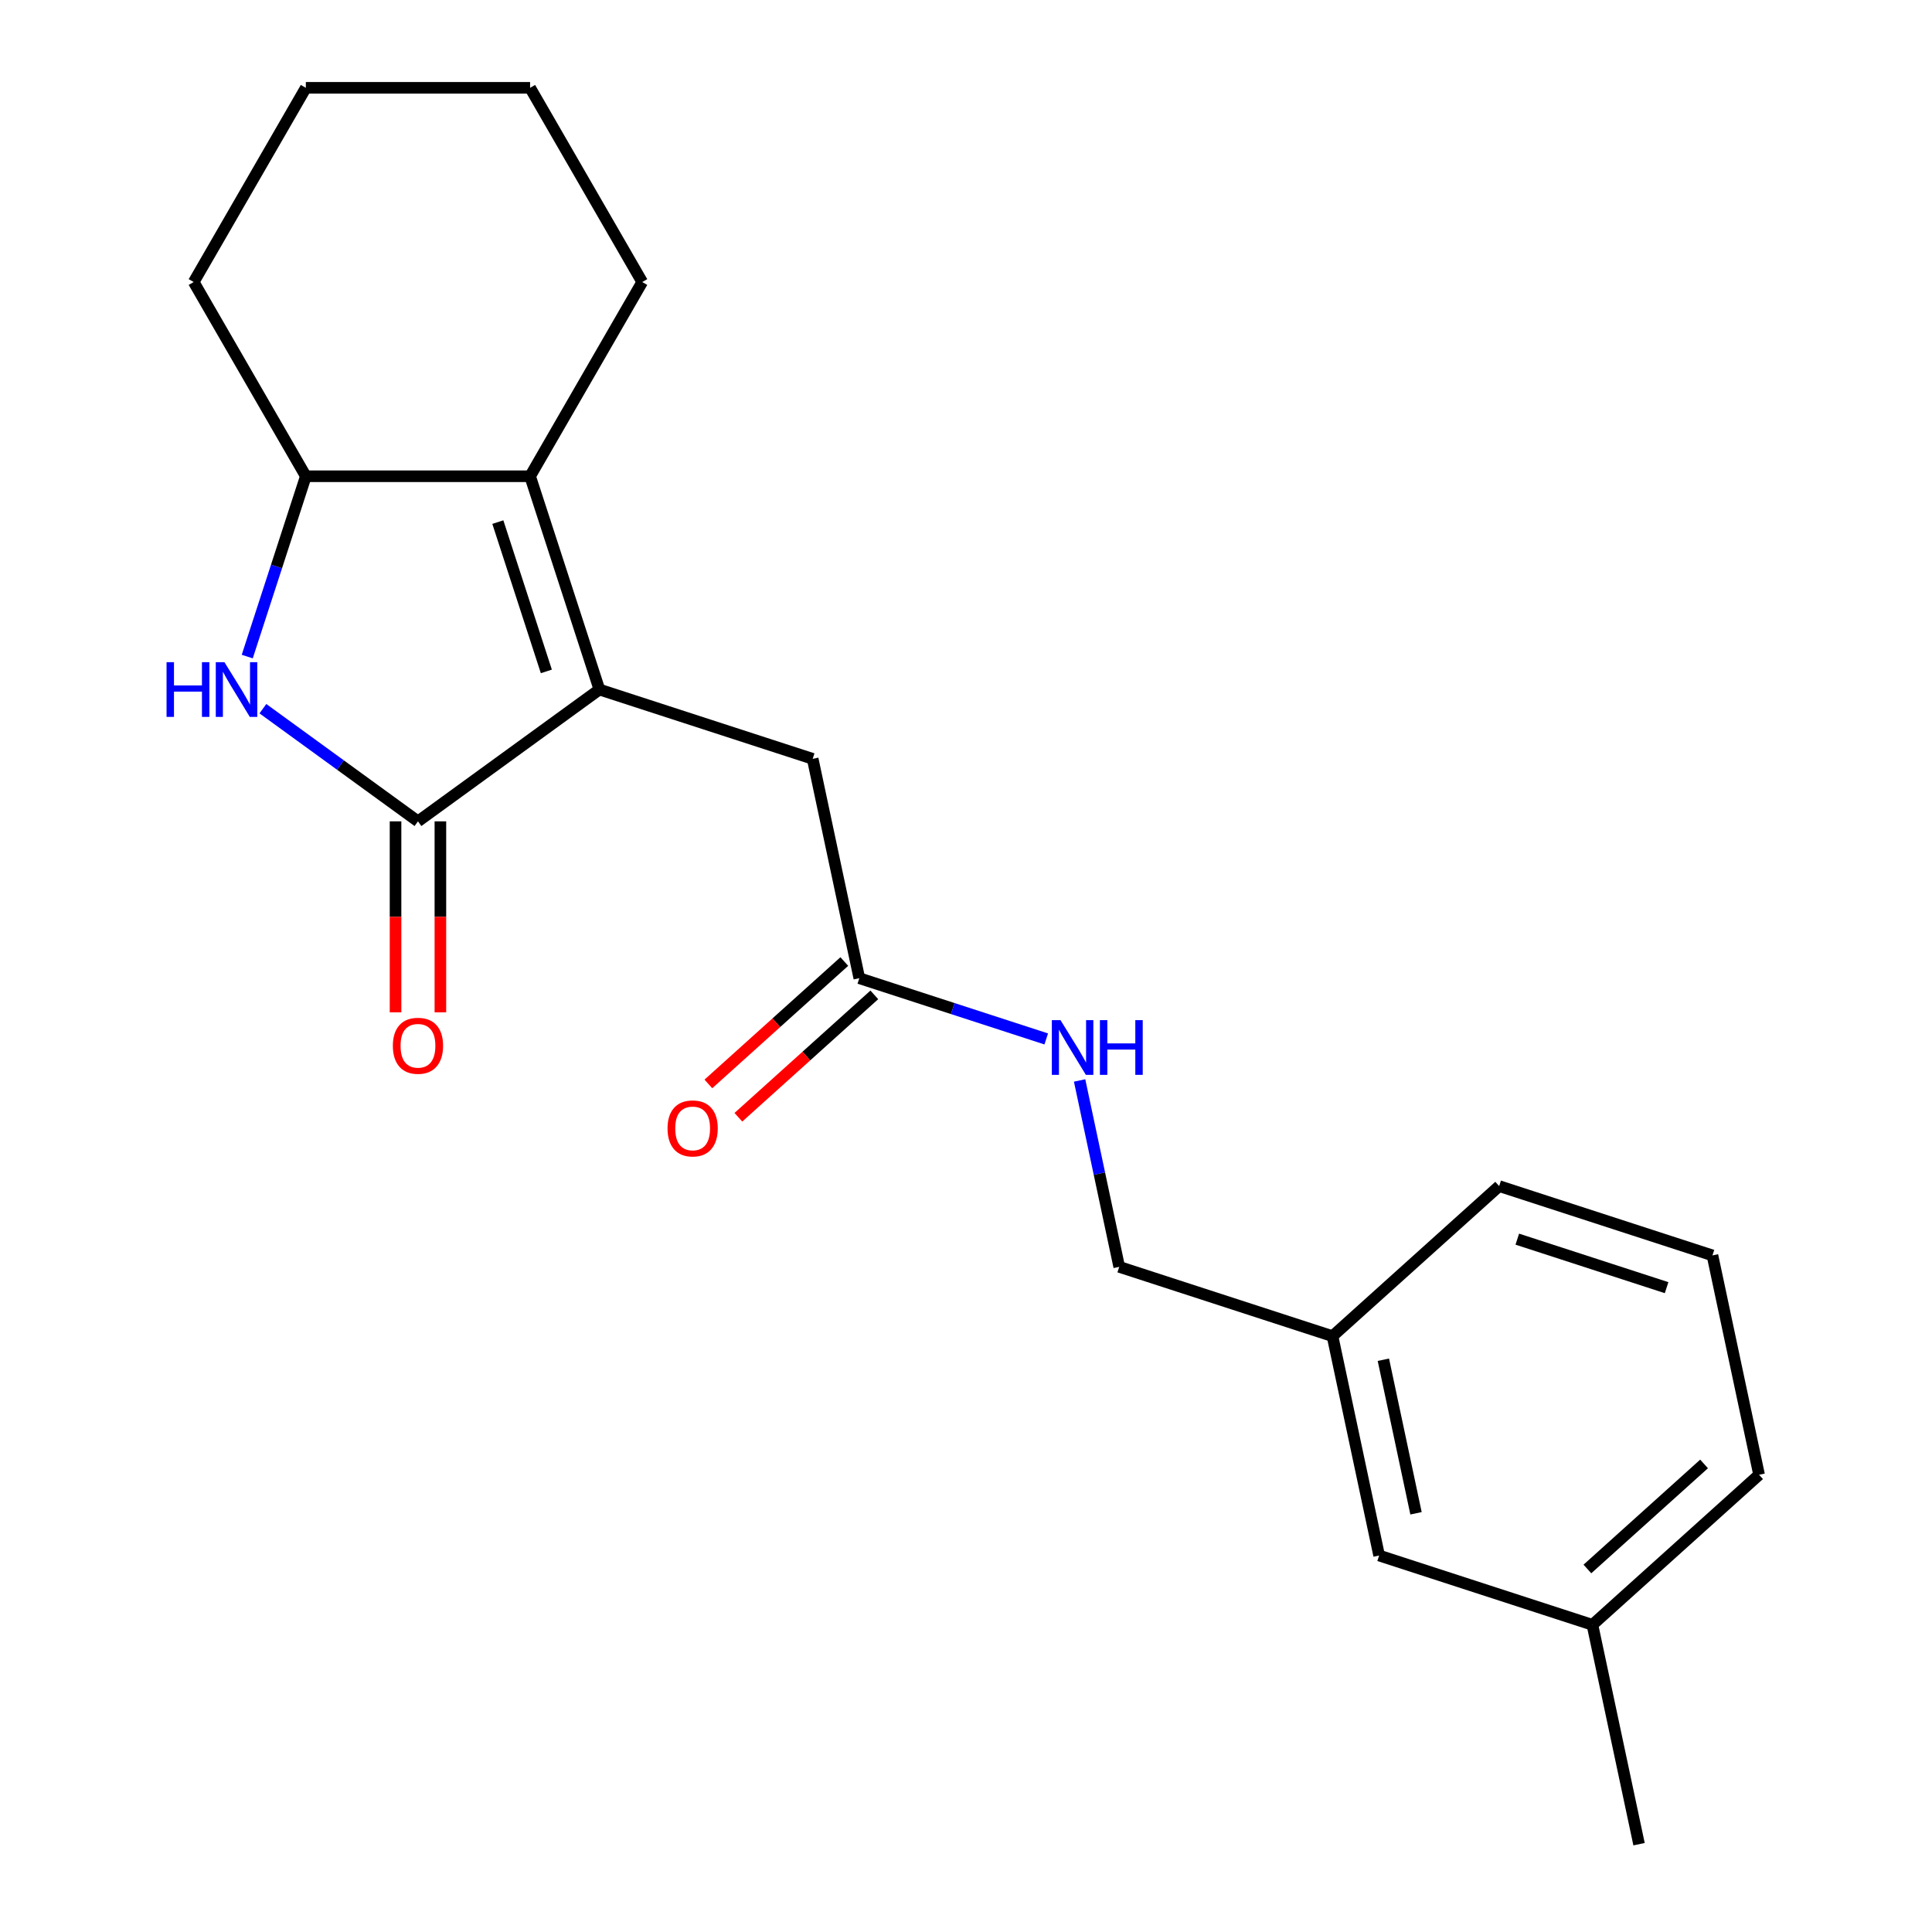 <?xml version='1.0' encoding='iso-8859-1'?>
<svg version='1.1' baseProfile='full'
              xmlns='http://www.w3.org/2000/svg'
                      xmlns:rdkit='http://www.rdkit.org/xml'
                      xmlns:xlink='http://www.w3.org/1999/xlink'
                  xml:space='preserve'
width='1000px' height='1000px' viewBox='0 0 1000 1000'>
<!-- END OF HEADER -->
<rect style='opacity:1.0;fill:#FFFFFF;stroke:none' width='1000' height='1000' x='0' y='0'> </rect>
<path class='bond-0' d='M 310.248,356.903 L 216.339,425.131' style='fill:none;fill-rule:evenodd;stroke:#000000;stroke-width:6px;stroke-linecap:butt;stroke-linejoin:miter;stroke-opacity:1' />
<path class='bond-1' d='M 310.248,356.903 L 274.378,246.506' style='fill:none;fill-rule:evenodd;stroke:#000000;stroke-width:6px;stroke-linecap:butt;stroke-linejoin:miter;stroke-opacity:1' />
<path class='bond-1' d='M 282.788,347.517 L 257.679,270.24' style='fill:none;fill-rule:evenodd;stroke:#000000;stroke-width:6px;stroke-linecap:butt;stroke-linejoin:miter;stroke-opacity:1' />
<path class='bond-2' d='M 310.248,356.903 L 420.644,392.773' style='fill:none;fill-rule:evenodd;stroke:#000000;stroke-width:6px;stroke-linecap:butt;stroke-linejoin:miter;stroke-opacity:1' />
<path class='bond-3' d='M 216.339,425.131 L 176.206,395.973' style='fill:none;fill-rule:evenodd;stroke:#000000;stroke-width:6px;stroke-linecap:butt;stroke-linejoin:miter;stroke-opacity:1' />
<path class='bond-3' d='M 176.206,395.973 L 136.073,366.814' style='fill:none;fill-rule:evenodd;stroke:#0000FF;stroke-width:6px;stroke-linecap:butt;stroke-linejoin:miter;stroke-opacity:1' />
<path class='bond-4' d='M 204.732,425.131 L 204.732,474.559' style='fill:none;fill-rule:evenodd;stroke:#000000;stroke-width:6px;stroke-linecap:butt;stroke-linejoin:miter;stroke-opacity:1' />
<path class='bond-4' d='M 204.732,474.559 L 204.732,523.987' style='fill:none;fill-rule:evenodd;stroke:#FF0000;stroke-width:6px;stroke-linecap:butt;stroke-linejoin:miter;stroke-opacity:1' />
<path class='bond-4' d='M 227.947,425.131 L 227.947,474.559' style='fill:none;fill-rule:evenodd;stroke:#000000;stroke-width:6px;stroke-linecap:butt;stroke-linejoin:miter;stroke-opacity:1' />
<path class='bond-4' d='M 227.947,474.559 L 227.947,523.987' style='fill:none;fill-rule:evenodd;stroke:#FF0000;stroke-width:6px;stroke-linecap:butt;stroke-linejoin:miter;stroke-opacity:1' />
<path class='bond-5' d='M 127.975,339.841 L 143.138,293.174' style='fill:none;fill-rule:evenodd;stroke:#0000FF;stroke-width:6px;stroke-linecap:butt;stroke-linejoin:miter;stroke-opacity:1' />
<path class='bond-5' d='M 143.138,293.174 L 158.301,246.506' style='fill:none;fill-rule:evenodd;stroke:#000000;stroke-width:6px;stroke-linecap:butt;stroke-linejoin:miter;stroke-opacity:1' />
<path class='bond-6' d='M 274.378,246.506 L 158.301,246.506' style='fill:none;fill-rule:evenodd;stroke:#000000;stroke-width:6px;stroke-linecap:butt;stroke-linejoin:miter;stroke-opacity:1' />
<path class='bond-7' d='M 274.378,246.506 L 332.417,145.981' style='fill:none;fill-rule:evenodd;stroke:#000000;stroke-width:6px;stroke-linecap:butt;stroke-linejoin:miter;stroke-opacity:1' />
<path class='bond-8' d='M 158.301,246.506 L 100.262,145.981' style='fill:none;fill-rule:evenodd;stroke:#000000;stroke-width:6px;stroke-linecap:butt;stroke-linejoin:miter;stroke-opacity:1' />
<path class='bond-9' d='M 420.644,392.773 L 444.778,506.313' style='fill:none;fill-rule:evenodd;stroke:#000000;stroke-width:6px;stroke-linecap:butt;stroke-linejoin:miter;stroke-opacity:1' />
<path class='bond-10' d='M 444.778,506.313 L 493.155,522.032' style='fill:none;fill-rule:evenodd;stroke:#000000;stroke-width:6px;stroke-linecap:butt;stroke-linejoin:miter;stroke-opacity:1' />
<path class='bond-10' d='M 493.155,522.032 L 541.532,537.751' style='fill:none;fill-rule:evenodd;stroke:#0000FF;stroke-width:6px;stroke-linecap:butt;stroke-linejoin:miter;stroke-opacity:1' />
<path class='bond-11' d='M 437.011,497.687 L 401.831,529.363' style='fill:none;fill-rule:evenodd;stroke:#000000;stroke-width:6px;stroke-linecap:butt;stroke-linejoin:miter;stroke-opacity:1' />
<path class='bond-11' d='M 401.831,529.363 L 366.651,561.04' style='fill:none;fill-rule:evenodd;stroke:#FF0000;stroke-width:6px;stroke-linecap:butt;stroke-linejoin:miter;stroke-opacity:1' />
<path class='bond-11' d='M 452.545,514.94 L 417.365,546.616' style='fill:none;fill-rule:evenodd;stroke:#000000;stroke-width:6px;stroke-linecap:butt;stroke-linejoin:miter;stroke-opacity:1' />
<path class='bond-11' d='M 417.365,546.616 L 382.185,578.292' style='fill:none;fill-rule:evenodd;stroke:#FF0000;stroke-width:6px;stroke-linecap:butt;stroke-linejoin:miter;stroke-opacity:1' />
<path class='bond-12' d='M 558.801,559.245 L 569.054,607.485' style='fill:none;fill-rule:evenodd;stroke:#0000FF;stroke-width:6px;stroke-linecap:butt;stroke-linejoin:miter;stroke-opacity:1' />
<path class='bond-12' d='M 569.054,607.485 L 579.308,655.724' style='fill:none;fill-rule:evenodd;stroke:#000000;stroke-width:6px;stroke-linecap:butt;stroke-linejoin:miter;stroke-opacity:1' />
<path class='bond-13' d='M 579.308,655.724 L 689.704,691.594' style='fill:none;fill-rule:evenodd;stroke:#000000;stroke-width:6px;stroke-linecap:butt;stroke-linejoin:miter;stroke-opacity:1' />
<path class='bond-14' d='M 713.838,805.135 L 689.704,691.594' style='fill:none;fill-rule:evenodd;stroke:#000000;stroke-width:6px;stroke-linecap:butt;stroke-linejoin:miter;stroke-opacity:1' />
<path class='bond-14' d='M 732.926,783.277 L 716.032,703.798' style='fill:none;fill-rule:evenodd;stroke:#000000;stroke-width:6px;stroke-linecap:butt;stroke-linejoin:miter;stroke-opacity:1' />
<path class='bond-15' d='M 713.838,805.135 L 824.234,841.005' style='fill:none;fill-rule:evenodd;stroke:#000000;stroke-width:6px;stroke-linecap:butt;stroke-linejoin:miter;stroke-opacity:1' />
<path class='bond-16' d='M 689.704,691.594 L 775.966,613.923' style='fill:none;fill-rule:evenodd;stroke:#000000;stroke-width:6px;stroke-linecap:butt;stroke-linejoin:miter;stroke-opacity:1' />
<path class='bond-17' d='M 332.417,145.981 L 274.378,45.455' style='fill:none;fill-rule:evenodd;stroke:#000000;stroke-width:6px;stroke-linecap:butt;stroke-linejoin:miter;stroke-opacity:1' />
<path class='bond-18' d='M 824.234,841.005 L 848.368,954.545' style='fill:none;fill-rule:evenodd;stroke:#000000;stroke-width:6px;stroke-linecap:butt;stroke-linejoin:miter;stroke-opacity:1' />
<path class='bond-19' d='M 824.234,841.005 L 910.496,763.334' style='fill:none;fill-rule:evenodd;stroke:#000000;stroke-width:6px;stroke-linecap:butt;stroke-linejoin:miter;stroke-opacity:1' />
<path class='bond-19' d='M 821.639,812.102 L 882.023,757.732' style='fill:none;fill-rule:evenodd;stroke:#000000;stroke-width:6px;stroke-linecap:butt;stroke-linejoin:miter;stroke-opacity:1' />
<path class='bond-20' d='M 100.262,145.981 L 158.301,45.455' style='fill:none;fill-rule:evenodd;stroke:#000000;stroke-width:6px;stroke-linecap:butt;stroke-linejoin:miter;stroke-opacity:1' />
<path class='bond-21' d='M 886.363,649.793 L 775.966,613.923' style='fill:none;fill-rule:evenodd;stroke:#000000;stroke-width:6px;stroke-linecap:butt;stroke-linejoin:miter;stroke-opacity:1' />
<path class='bond-21' d='M 862.629,666.492 L 785.352,641.383' style='fill:none;fill-rule:evenodd;stroke:#000000;stroke-width:6px;stroke-linecap:butt;stroke-linejoin:miter;stroke-opacity:1' />
<path class='bond-22' d='M 886.363,649.793 L 910.496,763.334' style='fill:none;fill-rule:evenodd;stroke:#000000;stroke-width:6px;stroke-linecap:butt;stroke-linejoin:miter;stroke-opacity:1' />
<path class='bond-23' d='M 274.378,45.455 L 158.301,45.455' style='fill:none;fill-rule:evenodd;stroke:#000000;stroke-width:6px;stroke-linecap:butt;stroke-linejoin:miter;stroke-opacity:1' />
<path  class='atom-2' d='M 86.211 342.743
L 90.051 342.743
L 90.051 354.783
L 104.531 354.783
L 104.531 342.743
L 108.371 342.743
L 108.371 371.063
L 104.531 371.063
L 104.531 357.983
L 90.051 357.983
L 90.051 371.063
L 86.211 371.063
L 86.211 342.743
' fill='#0000FF'/>
<path  class='atom-2' d='M 116.171 342.743
L 125.451 357.743
Q 126.371 359.223, 127.851 361.903
Q 129.331 364.583, 129.411 364.743
L 129.411 342.743
L 133.171 342.743
L 133.171 371.063
L 129.291 371.063
L 119.331 354.663
Q 118.171 352.743, 116.931 350.543
Q 115.731 348.343, 115.371 347.663
L 115.371 371.063
L 111.691 371.063
L 111.691 342.743
L 116.171 342.743
' fill='#0000FF'/>
<path  class='atom-7' d='M 203.339 541.289
Q 203.339 534.489, 206.699 530.689
Q 210.059 526.889, 216.339 526.889
Q 222.619 526.889, 225.979 530.689
Q 229.339 534.489, 229.339 541.289
Q 229.339 548.169, 225.939 552.089
Q 222.539 555.969, 216.339 555.969
Q 210.099 555.969, 206.699 552.089
Q 203.339 548.209, 203.339 541.289
M 216.339 552.769
Q 220.659 552.769, 222.979 549.889
Q 225.339 546.969, 225.339 541.289
Q 225.339 535.729, 222.979 532.929
Q 220.659 530.089, 216.339 530.089
Q 212.019 530.089, 209.659 532.889
Q 207.339 535.689, 207.339 541.289
Q 207.339 547.009, 209.659 549.889
Q 212.019 552.769, 216.339 552.769
' fill='#FF0000'/>
<path  class='atom-8' d='M 548.914 528.023
L 558.194 543.023
Q 559.114 544.503, 560.594 547.183
Q 562.074 549.863, 562.154 550.023
L 562.154 528.023
L 565.914 528.023
L 565.914 556.343
L 562.034 556.343
L 552.074 539.943
Q 550.914 538.023, 549.674 535.823
Q 548.474 533.623, 548.114 532.943
L 548.114 556.343
L 544.434 556.343
L 544.434 528.023
L 548.914 528.023
' fill='#0000FF'/>
<path  class='atom-8' d='M 569.314 528.023
L 573.154 528.023
L 573.154 540.063
L 587.634 540.063
L 587.634 528.023
L 591.474 528.023
L 591.474 556.343
L 587.634 556.343
L 587.634 543.263
L 573.154 543.263
L 573.154 556.343
L 569.314 556.343
L 569.314 528.023
' fill='#0000FF'/>
<path  class='atom-9' d='M 345.516 584.064
Q 345.516 577.264, 348.876 573.464
Q 352.236 569.664, 358.516 569.664
Q 364.796 569.664, 368.156 573.464
Q 371.516 577.264, 371.516 584.064
Q 371.516 590.944, 368.116 594.864
Q 364.716 598.744, 358.516 598.744
Q 352.276 598.744, 348.876 594.864
Q 345.516 590.984, 345.516 584.064
M 358.516 595.544
Q 362.836 595.544, 365.156 592.664
Q 367.516 589.744, 367.516 584.064
Q 367.516 578.504, 365.156 575.704
Q 362.836 572.864, 358.516 572.864
Q 354.196 572.864, 351.836 575.664
Q 349.516 578.464, 349.516 584.064
Q 349.516 589.784, 351.836 592.664
Q 354.196 595.544, 358.516 595.544
' fill='#FF0000'/>
</svg>

